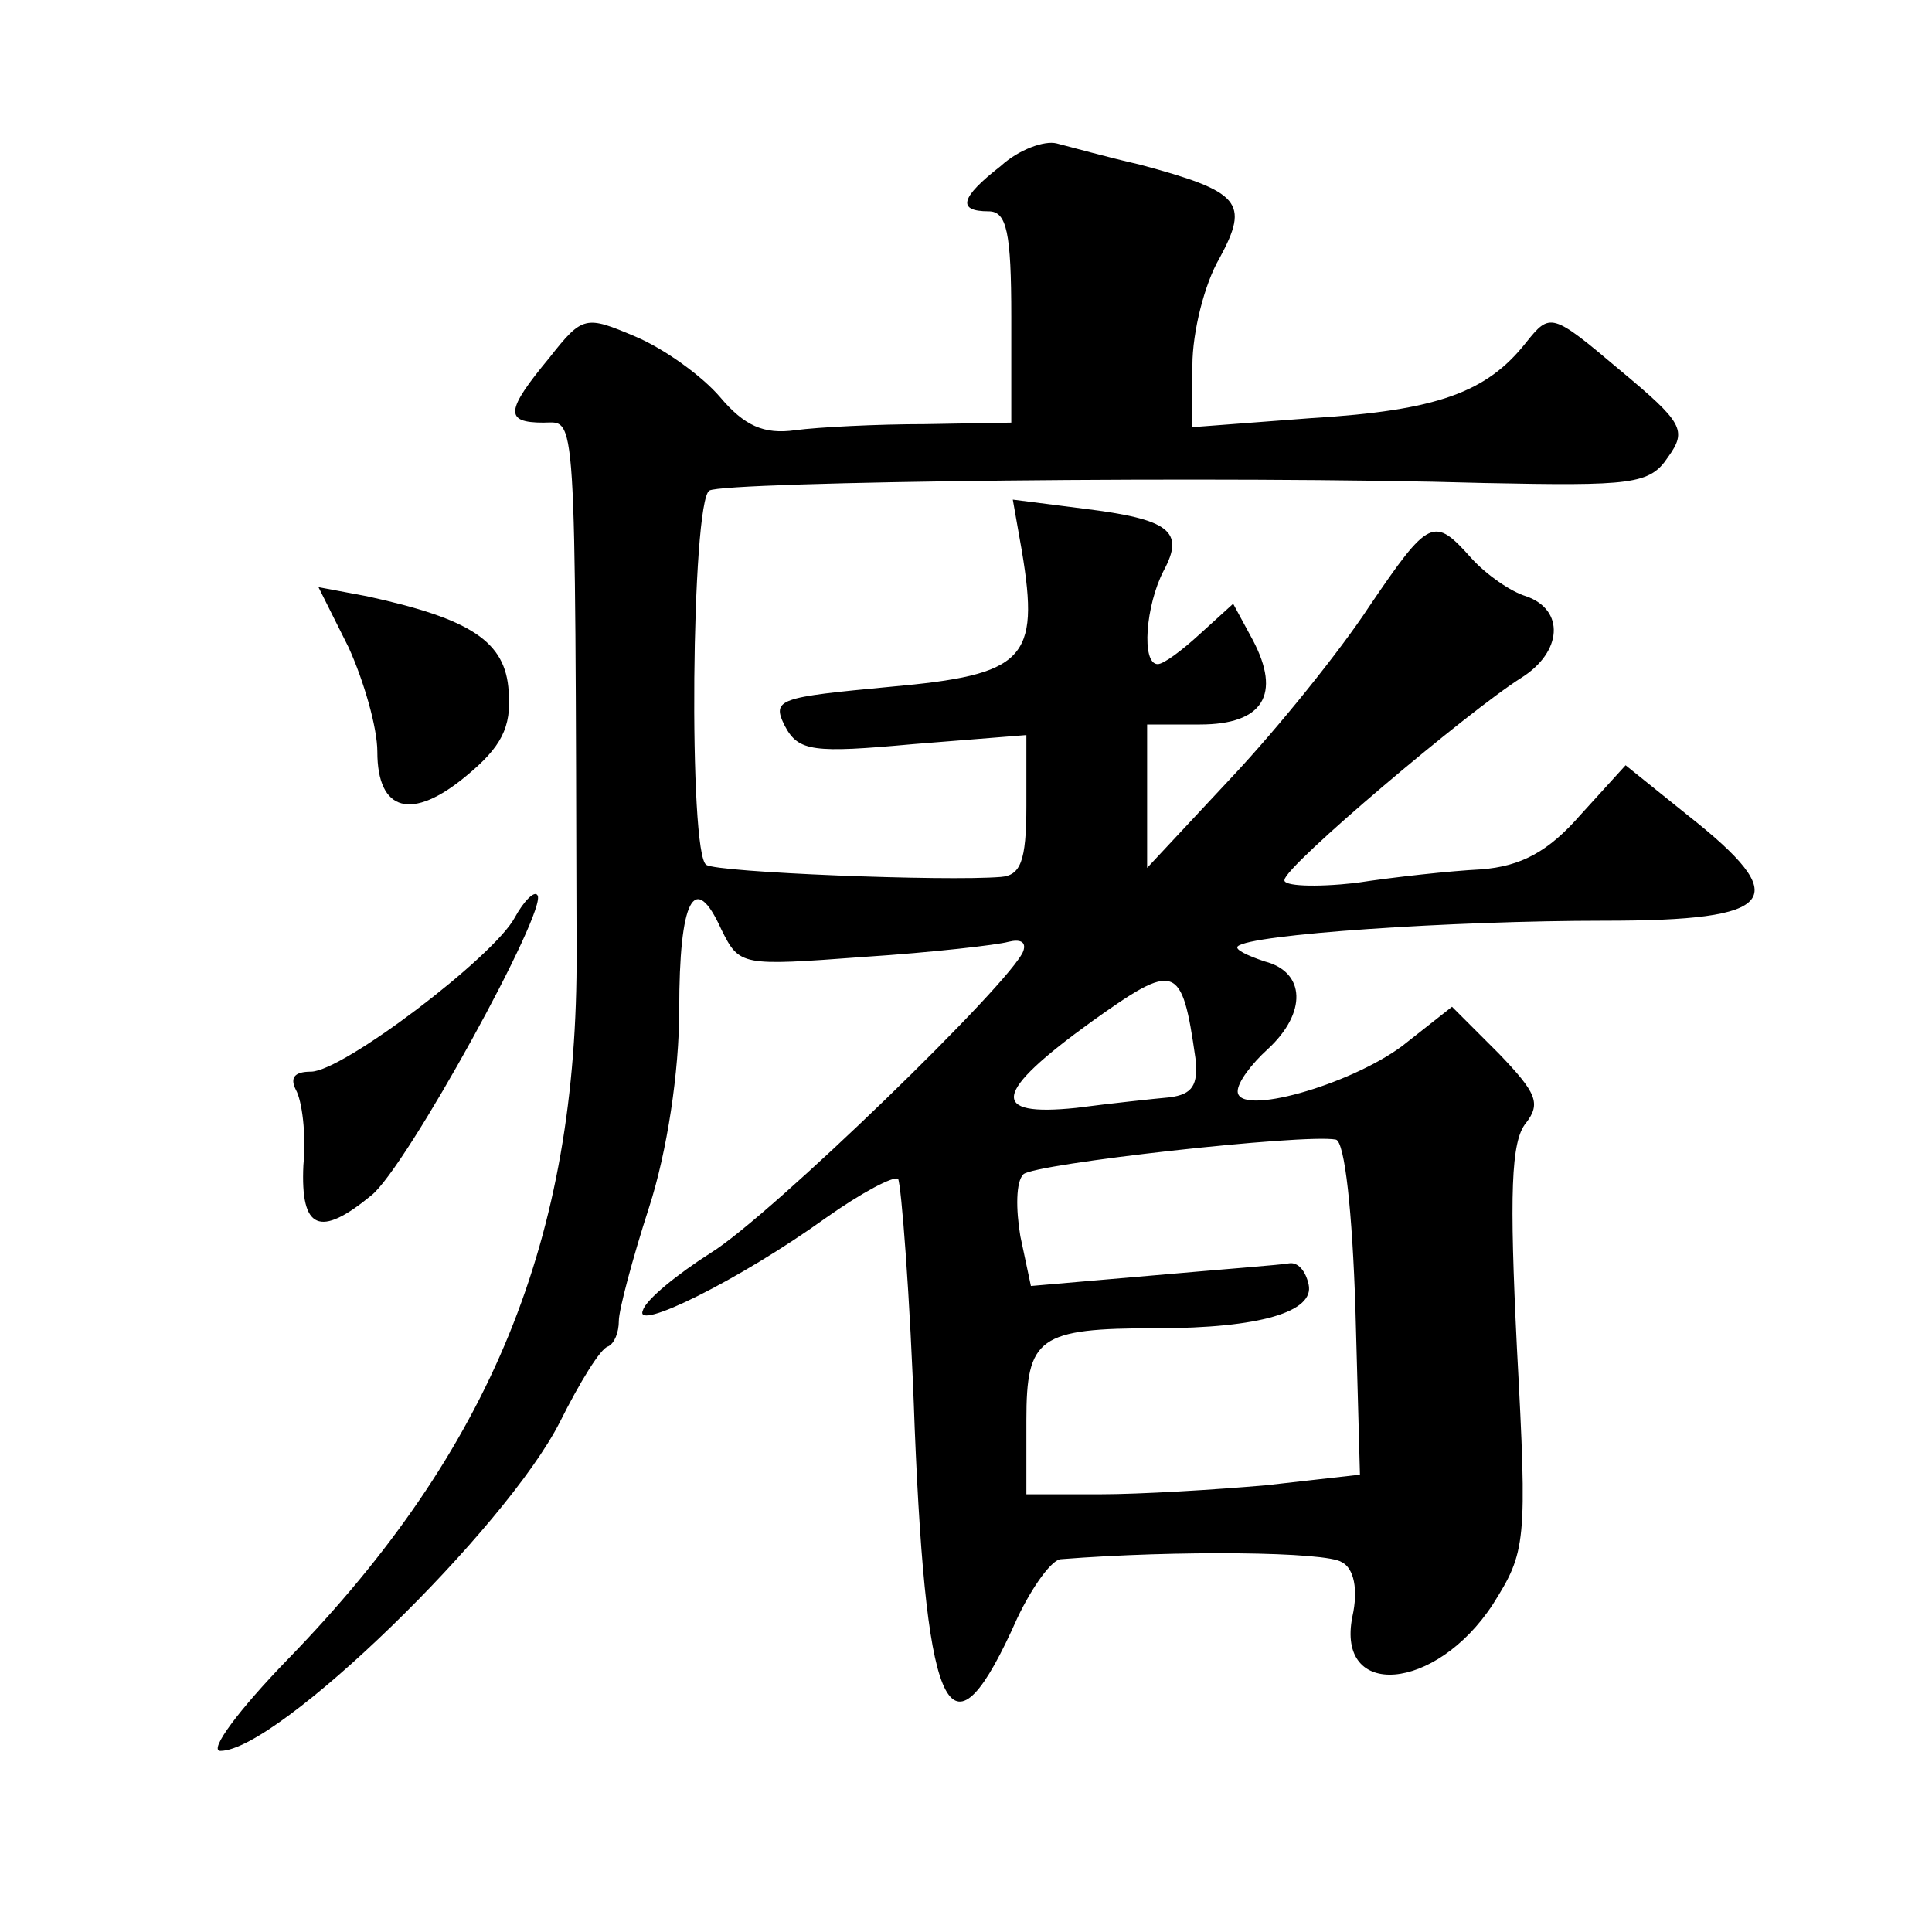 <?xml version="1.0" standalone="no"?>
<!DOCTYPE svg PUBLIC "-//W3C//DTD SVG 20010904//EN"
 "http://www.w3.org/TR/2001/REC-SVG-20010904/DTD/svg10.dtd">
<svg version="1.0" xmlns="http://www.w3.org/2000/svg"
 width="128pt" height="128pt" viewBox="0 0 128 128"
 preserveAspectRatio="xMidYMid meet">
<g transform="translate(0,128) scale(0.1,-0.1)"
fill="#0" stroke="none">
<path d="M663 1170 c-27 -21 -29 -30 -8 -30 12 0 15 -14 15 -70 l0 -70 -57 -1 c-32
0 -71 -2 -86 -4 -21 -3 -34 3 -50 22 -12 14 -37 32 -56 40 -33 14 -35 14 -57 -14
-29 -35 -30 -43 -4 -43 22 0 21 17 22 -350 1 -191 -57 -331 -191 -469 -33 -34 -53
-61 -45 -61 38 0 189 147 225 218 13 26 27 49 32 50 4 2 7 9 7 17 0 7 9 41 20 75
12 37 20 90 20 131 0 73 10 93 28 53 12 -24 13 -24 94 -18 46 3 89 8 96 10 8 2
12 0 10 -6 -7 -20 -168 -176 -207 -200 -22 -14 -43 -31 -45 -38 -7 -15 64 20 121
61 24 17 45 28 48 26 2 -3 8 -77 11 -165 8 -196 24 -225 68 -126 10 21 23 39 29
39 76 6 176 5 186 -2 8 -4 11 -18 7 -36 -11 -55 55 -50 93 8 22 35 23 40 16 170
-5 102 -4 137 6 149 10 13 7 20 -18 46 l-31 31 -33 -26 c-35 -26 -109 -47 -109
-30 0 6 9 18 20 28 26 24 25 51 -2 58 -12 4 -20 8 -18 10 8 8 142 17 243 17 115
0 126 14 55 70 l-41 33 -30 -33 c-21 -24 -39 -34 -66 -36 -20 -1 -57 -5 -83 -9
-27 -3 -48 -2 -47 2 0 9 122 112 157 134 27 17 29 45 3 54 -10 3 -26 14 -36 25
-25 28 -28 27 -68 -32 -19 -29 -60 -80 -91 -113 l-56 -60 0 48 0 47 35 0 c42 0
54 20 35 56 l-13 24 -22 -20 c-12 -11 -24 -20 -28 -20 -11 0 -8 39 4 62 14 26 4
34 -53 41 l-47 6 6 -34 c12 -72 2 -82 -87 -90 -74 -7 -79 -8 -70 -26 9 -17 19 -18
85 -12 l75 6 0 -47 c0 -37 -4 -46 -17 -47 -37 -3 -188 3 -195 8 -12 6 -10 241 2
248 10 6 343 10 513 5 98 -2 110 -1 122 17 13 18 10 23 -32 58 -45 38 -46 38 -62
18 -26 -33 -59 -45 -142 -50 l-79 -6 0 41 c0 22 8 54 18 71 20 37 14 44 -53 62
-22 5 -47 12 -55 14 -8 2 -25 -4 -37 -15z m129 -591 c2 -18 -2 -24 -17 -26 -11
-1 -39 -4 -62 -7 -58 -6 -55 10 10 57 56 40 60 39 69 -24z m106 -166 l3 -110 -62
-7 c-34 -3 -84 -6 -110 -6 l-49 0 0 49 c0 55 8 61 86 61 69 0 105 11 101 29 -2
9 -7 15 -13 14 -5 -1 -45 -4 -90 -8 l-81 -7 -7 33 c-3 18 -3 36 2 41 7 7 186 27
207 23 6 -1 11 -49 13 -112z M231 851 c10 -22 19 -53 19 -69 0 -40 23 -46 59 -16
23 19 30 32 28 56 -2 33 -25 48 -94 63 l-32 6 20 -40z M341 672 c-14 -26 -114 -102
-135 -102 -11 0 -14 -4 -10 -12 4 -7 7 -29 5 -50 -2 -43 11 -48 45 -20 23 18 118
191 110 199 -2 3 -9 -4 -15 -15z"/>
</g>
</svg>
